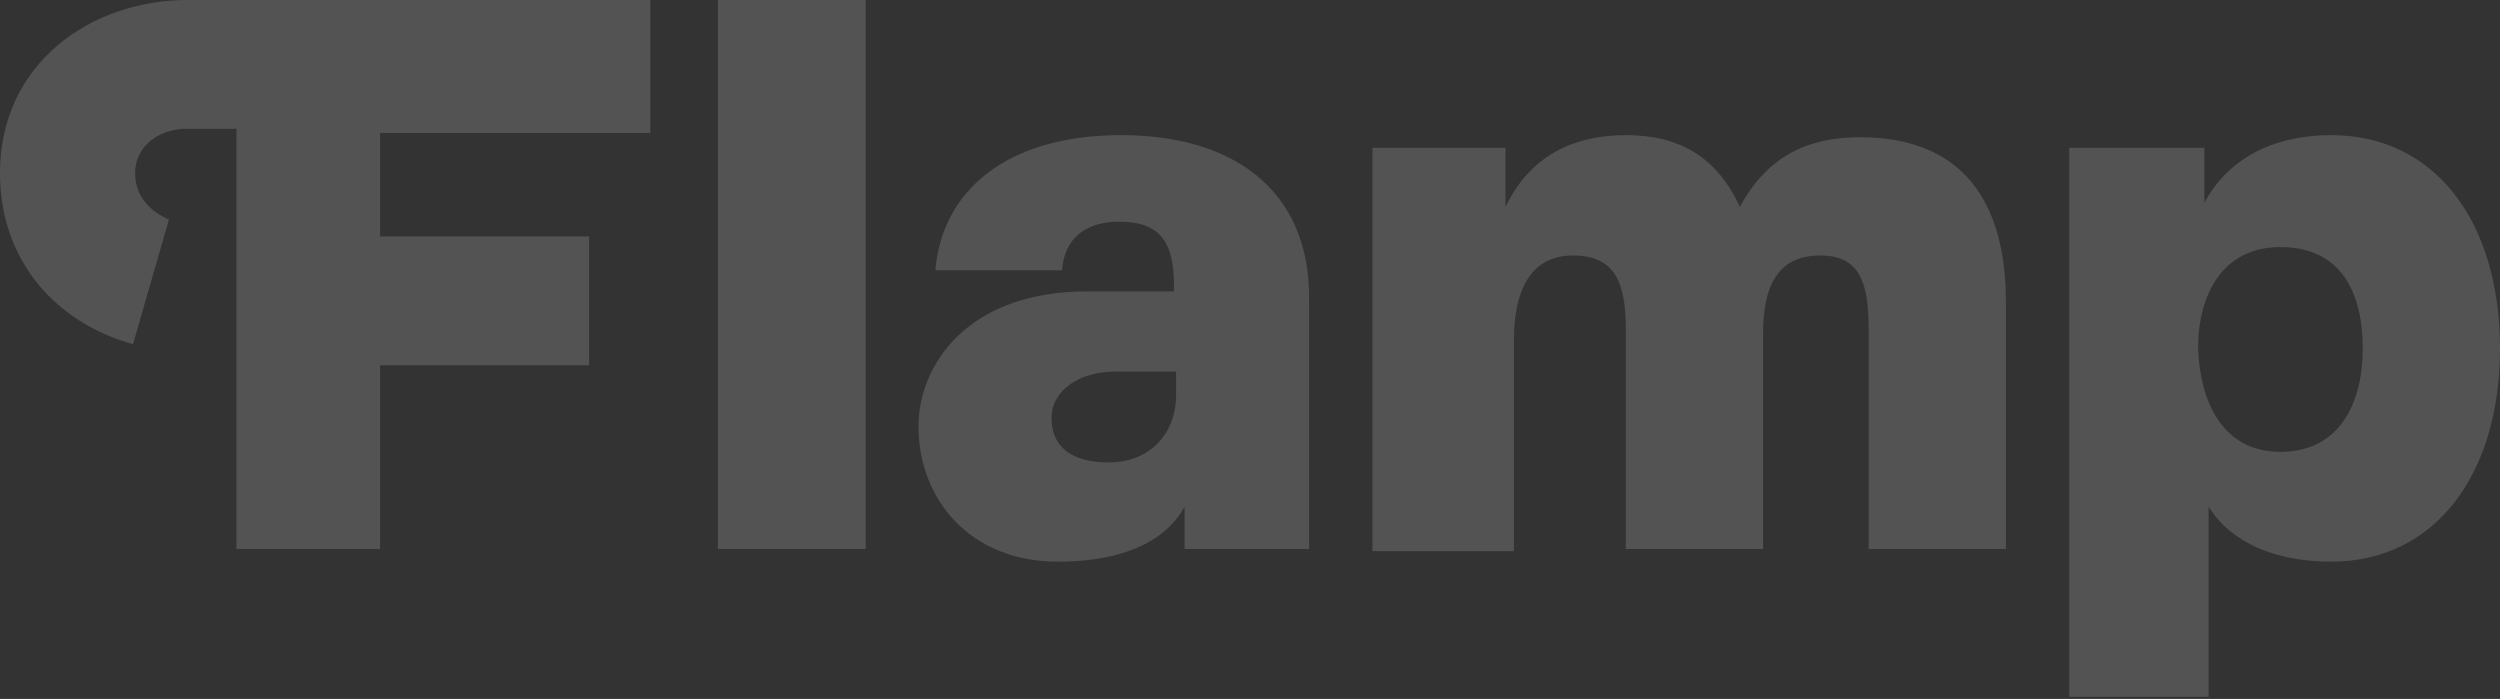 <svg width="93" height="26" viewBox="0 0 93 26" fill="none" xmlns="http://www.w3.org/2000/svg">
<rect x="0" y="0" width="93" height="26" fill="#333333" stroke="none"/>
<path d="M4.948 12.803C2.121 12.018 0 9.74 0 6.441C0 2.356 3.378 0 6.991 0H24.193V4.948H14.139V8.797H21.915V13.589H14.139V20.422H8.797V4.791H6.912C6.048 4.791 5.027 5.341 5.027 6.441C5.027 7.305 5.577 7.855 6.284 8.169L4.948 12.803ZM26.706 20.422V0H32.204V20.422H26.706ZM41.709 5.027C45.793 5.027 48.699 6.991 48.699 11.075V20.422H44.065V18.851C43.201 20.422 41.237 20.894 39.352 20.894C36.053 20.894 34.168 18.537 34.168 15.867C34.168 13.589 35.975 10.839 40.452 10.839H43.672V10.604C43.672 8.876 43.044 8.247 41.63 8.247C40.373 8.247 39.588 8.876 39.509 10.054H34.797C35.032 7.148 37.389 5.027 41.709 5.027ZM43.751 14.688V13.824H41.473C40.138 13.824 39.117 14.531 39.117 15.552C39.117 16.652 39.902 17.202 41.237 17.202C42.808 17.202 43.751 16.102 43.751 14.688ZM64.723 7.698C65.744 5.812 67.237 5.106 69.2 5.106C72.97 5.106 74.62 7.462 74.62 11.232V20.422H69.514V12.253C69.514 10.525 69.2 9.504 67.708 9.504C66.058 9.504 65.587 10.761 65.587 12.411V20.422H60.481V12.253C60.481 10.525 60.089 9.504 58.518 9.504C56.868 9.504 56.318 10.918 56.318 12.646V20.501H51.056V5.498H56.004V7.698C57.025 5.577 58.832 5.027 60.481 5.027C62.445 5.027 63.859 5.812 64.723 7.698ZM82.003 7.541C83.025 5.655 84.91 5.027 86.716 5.027C90.644 5.027 93 8.326 93 12.96C93 17.673 90.565 20.894 86.716 20.894C84.91 20.894 83.103 20.344 82.16 18.851V25.921H76.976V5.498H82.003V7.541ZM84.831 16.809C87.03 16.809 87.894 15.002 87.894 12.96C87.894 10.918 87.109 9.19 84.831 9.19C82.71 9.19 81.768 10.918 81.768 12.96C81.846 15.002 82.71 16.809 84.831 16.809Z" fill="white" fill-opacity="0.16"/>
</svg>
